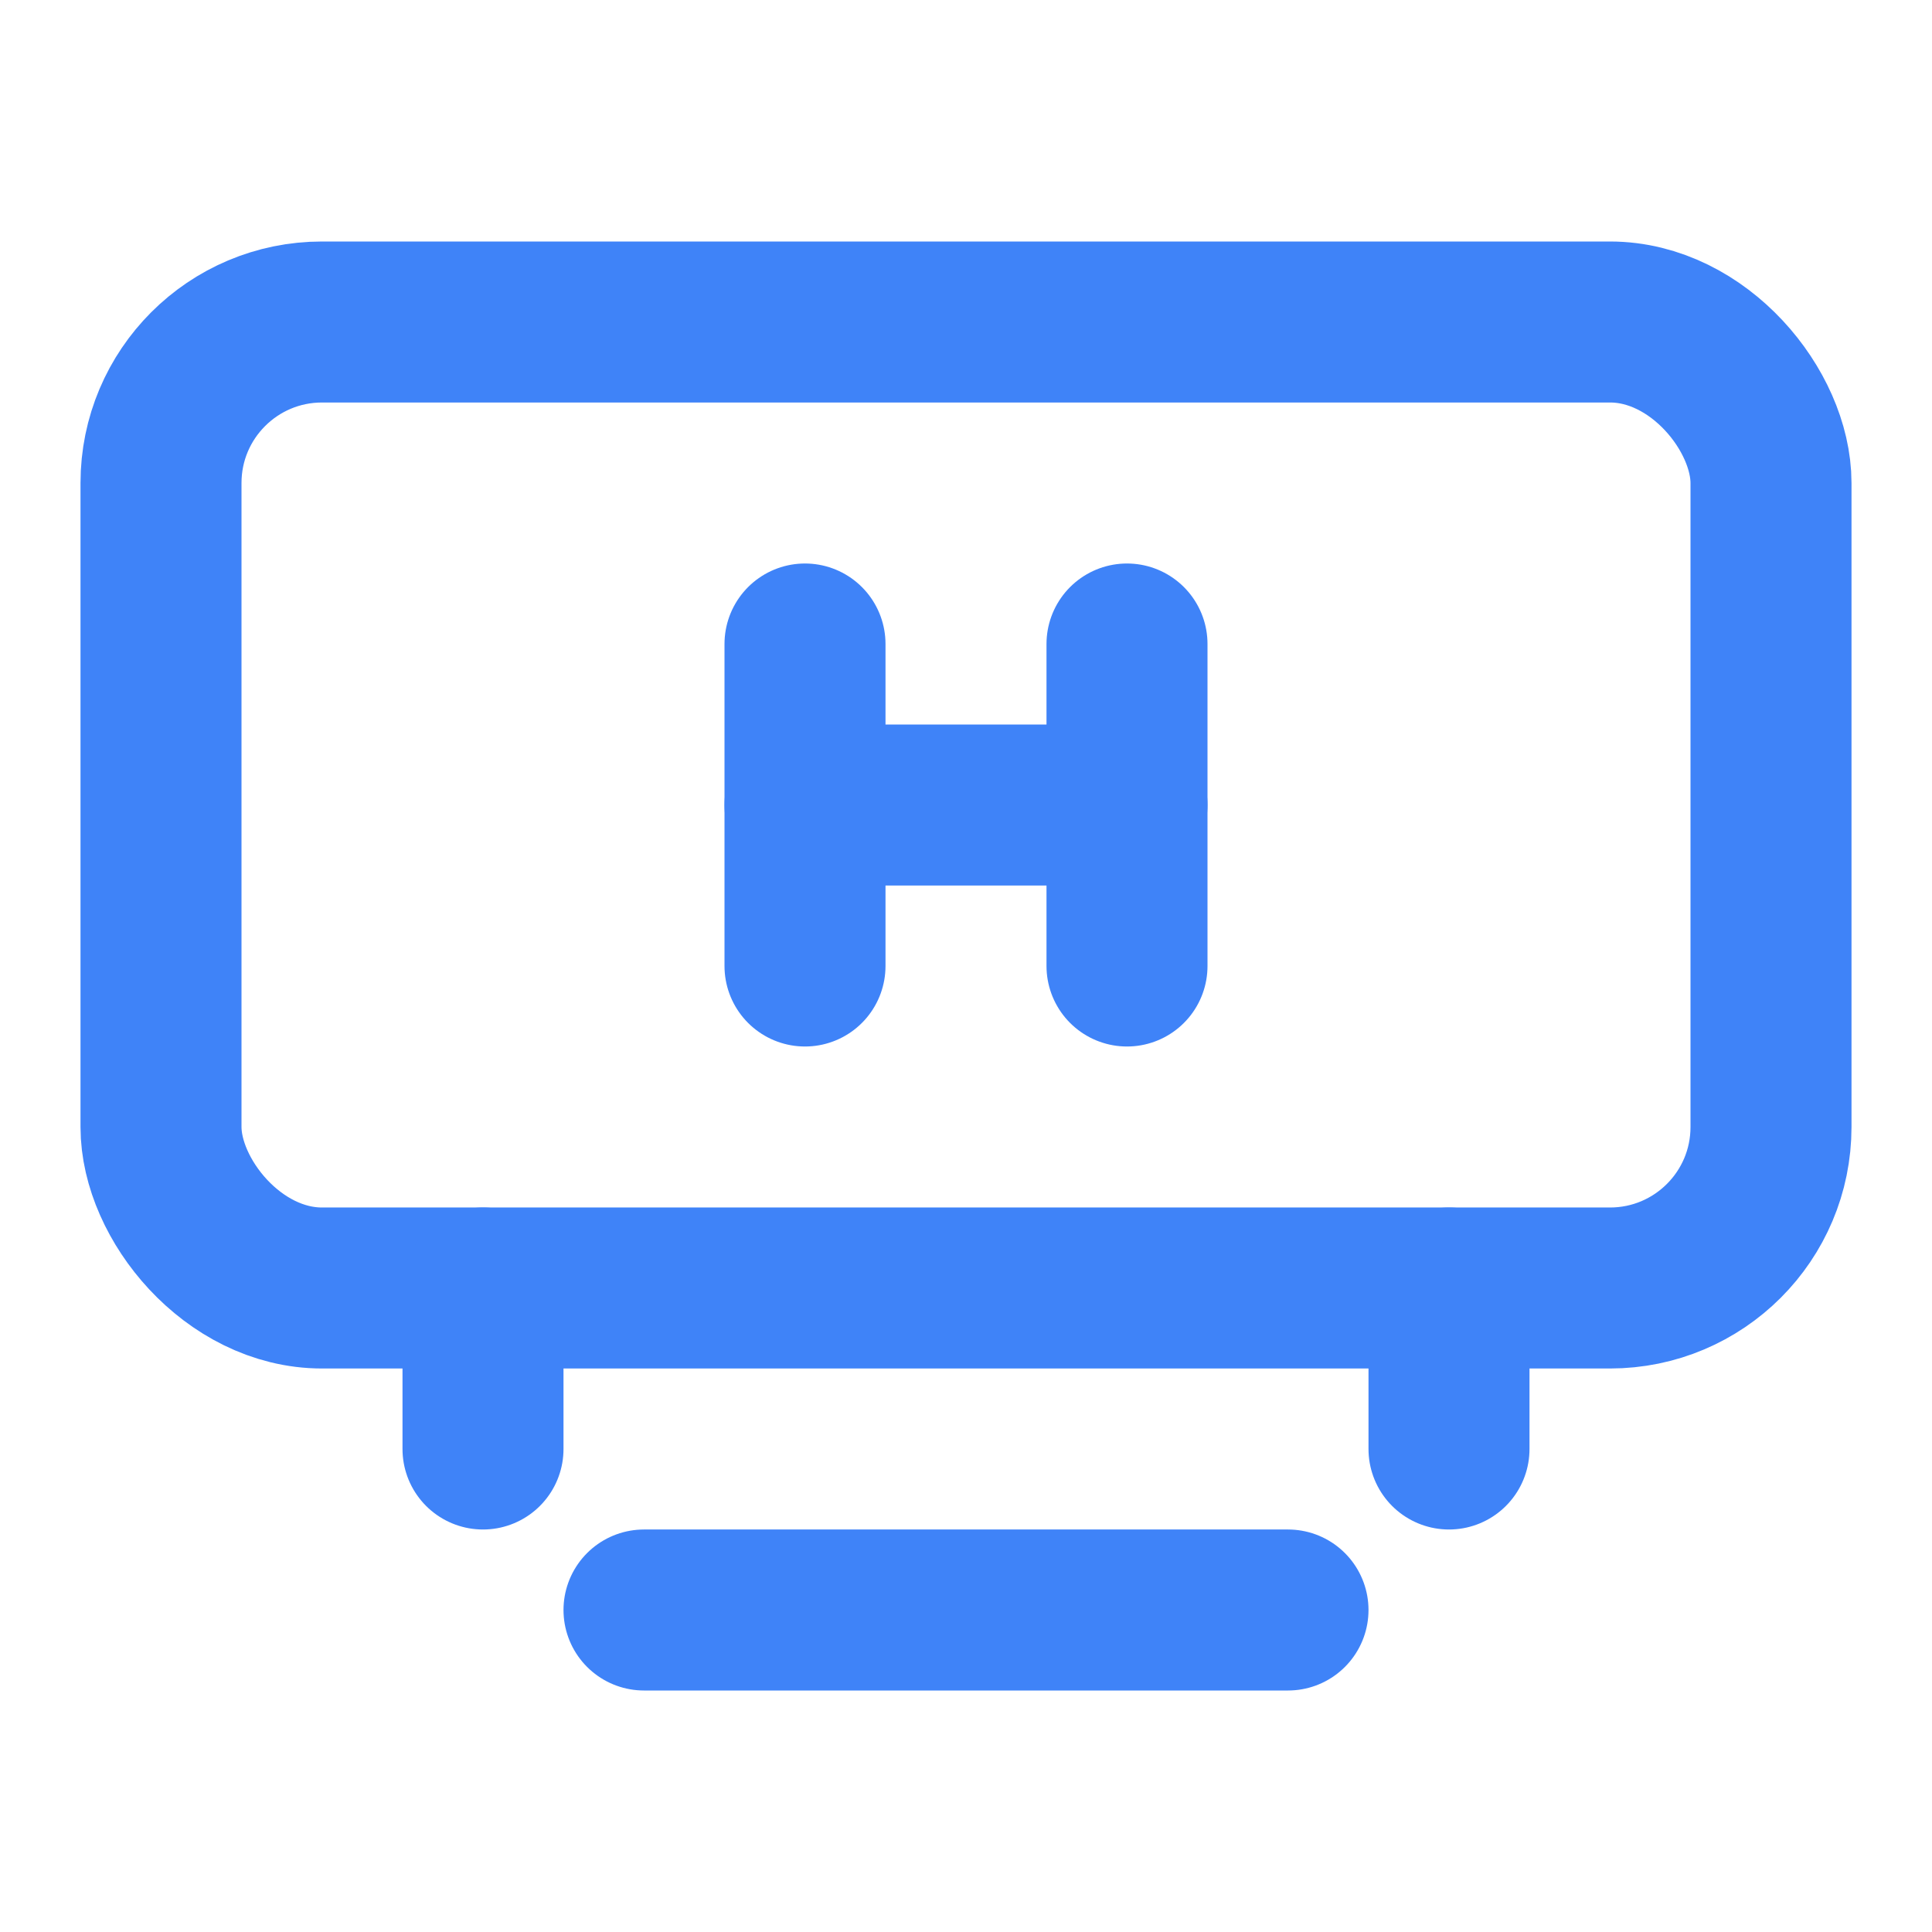 <svg xmlns="http://www.w3.org/2000/svg" width="64" height="64" viewBox="0 0 24 24" fill="none" stroke="#3F83F8" stroke-width="2" stroke-linecap="round" stroke-linejoin="round">
  <rect x="2" y="4" width="20" height="12" rx="2"></rect>
  <path d="M6 16v2"></path>
  <path d="M18 16v2"></path>
  <path d="M8 20h8"></path>
  <path d="M10 8v4"></path>
  <path d="M10 10h4"></path>
  <path d="M14 8v4"></path>
</svg> 